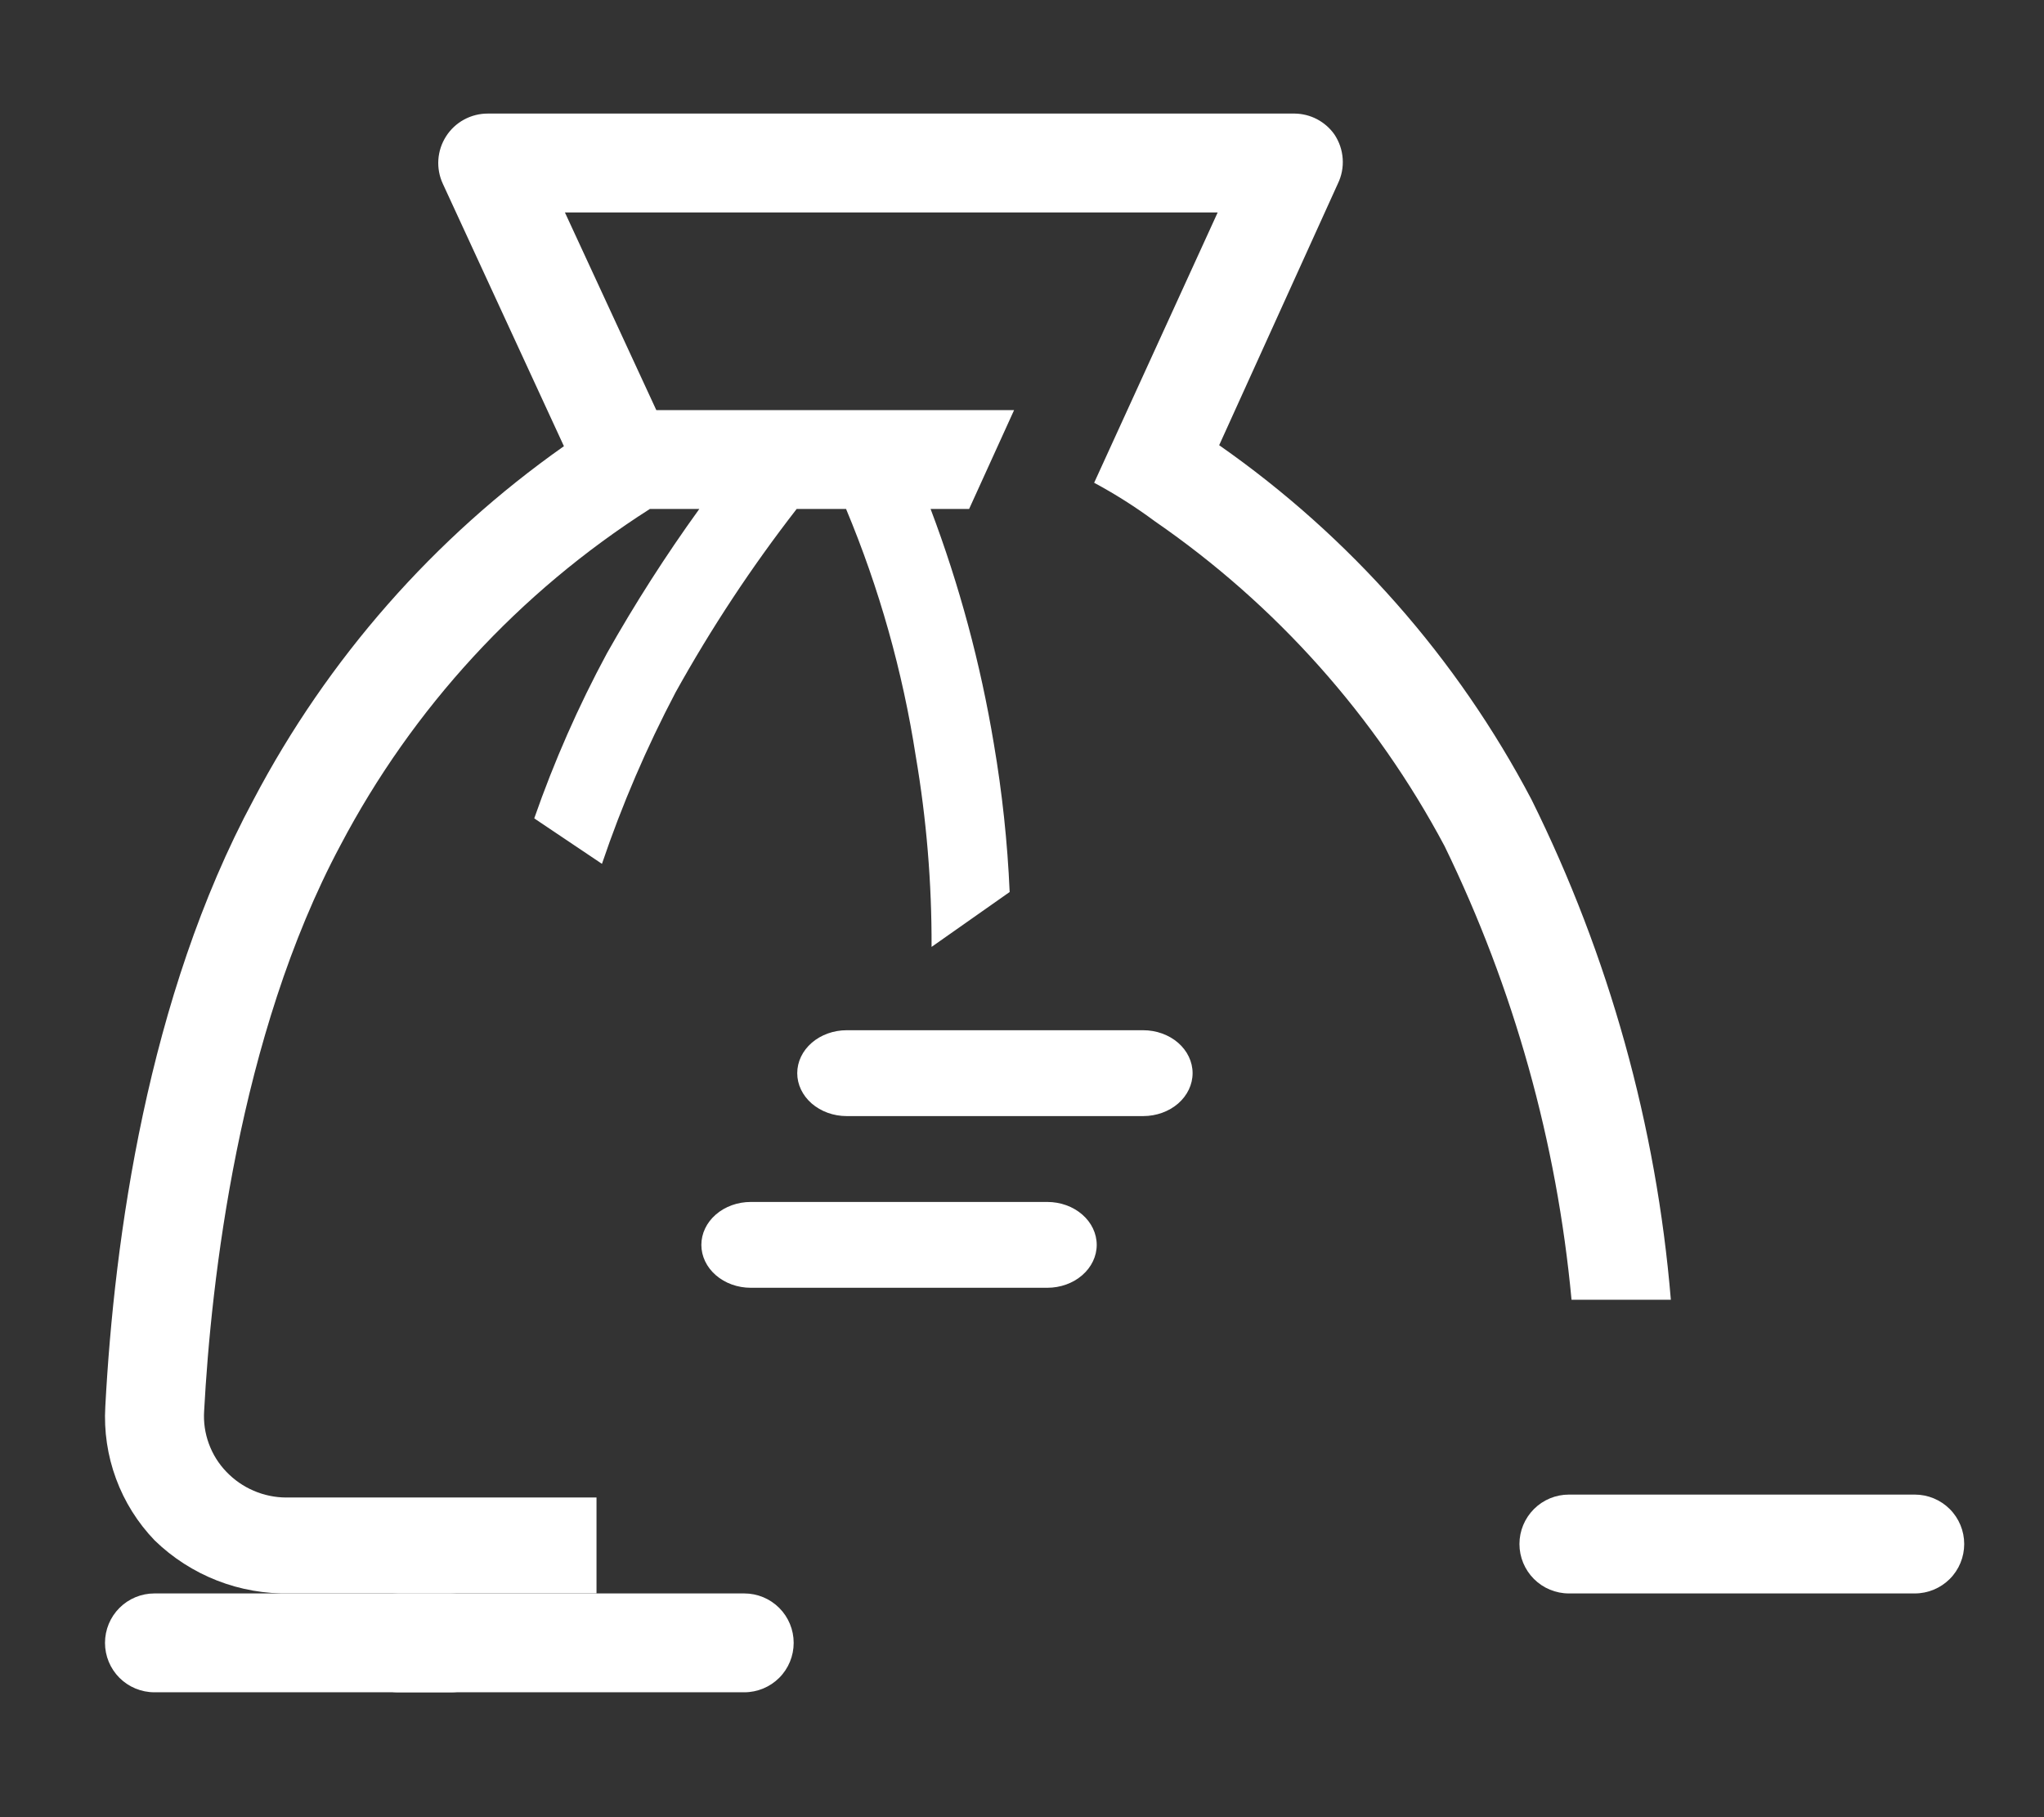 <svg width="54" height="48" viewBox="0 0 54 48" fill="none" xmlns="http://www.w3.org/2000/svg">
<rect x="0" y="0" width="54" height="48" fill="#333333" stroke="none"/>
<path d="M44.142 34.333C43.76 29.736 42.51 25.253 40.461 21.121C38.497 17.387 35.668 14.177 32.209 11.76L35.343 4.854C35.444 4.647 35.489 4.418 35.472 4.189C35.456 3.96 35.38 3.739 35.251 3.548C35.133 3.381 34.976 3.245 34.795 3.149C34.613 3.054 34.412 3.003 34.207 3H12.887C12.668 2.999 12.452 3.054 12.259 3.159C12.066 3.264 11.903 3.416 11.785 3.601C11.666 3.786 11.596 3.998 11.581 4.217C11.566 4.436 11.607 4.655 11.699 4.854L14.898 11.786C11.464 14.204 8.654 17.404 6.699 21.121C3.892 26.343 3.017 32.727 2.782 37.153C2.744 37.801 2.84 38.45 3.065 39.059C3.289 39.668 3.638 40.224 4.088 40.691C4.561 41.15 5.122 41.51 5.736 41.75C6.35 41.99 7.006 42.105 7.665 42.088H15.759V39.556H7.561C7.265 39.555 6.973 39.494 6.701 39.377C6.43 39.261 6.185 39.09 5.981 38.877C5.776 38.665 5.619 38.412 5.518 38.136C5.416 37.859 5.374 37.565 5.393 37.271C5.576 33.863 6.294 27.375 8.997 22.322C10.902 18.702 13.719 15.642 17.169 13.444H18.475C17.591 14.669 16.776 15.941 16.034 17.257C15.279 18.657 14.638 20.115 14.114 21.617L15.903 22.818C16.431 21.259 17.082 19.745 17.848 18.288C18.789 16.594 19.858 14.975 21.047 13.444H22.352C23.228 15.538 23.846 17.73 24.193 19.972C24.477 21.637 24.617 23.323 24.611 25.012L26.674 23.562C26.617 22.25 26.477 20.941 26.256 19.646C25.904 17.529 25.345 15.452 24.585 13.444H25.603L26.791 10.833H17.339L14.924 5.611H32.17L28.906 12.752C29.466 13.053 30.002 13.393 30.512 13.771C33.712 15.977 36.336 18.918 38.163 22.348C39.994 26.109 41.13 30.169 41.518 34.333H44.142Z" fill="white"/>
<path d="M50.587 39.479H41.448C41.101 39.479 40.769 39.616 40.525 39.861C40.28 40.106 40.142 40.438 40.142 40.784C40.142 41.131 40.28 41.463 40.525 41.708C40.769 41.952 41.101 42.09 41.448 42.09H50.587C50.933 42.09 51.265 41.952 51.51 41.708C51.755 41.463 51.892 41.131 51.892 40.784C51.892 40.438 51.755 40.106 51.51 39.861C51.265 39.616 50.933 39.479 50.587 39.479Z" fill="white"/>
<path d="M11.913 42.09H4.079C3.733 42.09 3.401 42.227 3.156 42.472C2.911 42.717 2.774 43.049 2.774 43.395C2.774 43.742 2.911 44.074 3.156 44.319C3.401 44.563 3.733 44.701 4.079 44.701H11.913C12.259 44.701 12.591 44.563 12.836 44.319C13.081 44.074 13.218 43.742 13.218 43.395C13.218 43.049 13.081 42.717 12.836 42.472C12.591 42.227 12.259 42.09 11.913 42.09Z" fill="white"/>
<path d="M19.663 42.09H10.524C10.178 42.09 9.845 42.227 9.601 42.472C9.356 42.717 9.218 43.049 9.218 43.395C9.218 43.742 9.356 44.074 9.601 44.319C9.845 44.563 10.178 44.701 10.524 44.701H19.663C20.009 44.701 20.341 44.563 20.586 44.319C20.831 44.074 20.968 43.742 20.968 43.395C20.968 43.049 20.831 42.717 20.586 42.472C20.341 42.227 20.009 42.09 19.663 42.09Z" fill="white"/>
<path d="M28.974 32.883C28.974 32.582 28.836 32.293 28.591 32.081C28.346 31.868 28.014 31.749 27.668 31.749H19.835C19.489 31.749 19.157 31.868 18.912 32.081C18.667 32.293 18.529 32.582 18.529 32.883C18.529 33.183 18.667 33.472 18.912 33.684C19.157 33.897 19.489 34.016 19.835 34.016H27.668C28.014 34.016 28.346 33.897 28.591 33.684C28.836 33.472 28.974 33.183 28.974 32.883Z" fill="white"/>
<path d="M30.201 27.213H22.368C22.022 27.213 21.69 27.333 21.445 27.545C21.2 27.758 21.062 28.046 21.062 28.347C21.062 28.648 21.2 28.936 21.445 29.149C21.69 29.361 22.022 29.481 22.368 29.481H30.201C30.548 29.481 30.88 29.361 31.125 29.149C31.369 28.936 31.507 28.648 31.507 28.347C31.507 28.046 31.369 27.758 31.125 27.545C30.88 27.333 30.548 27.213 30.201 27.213Z" fill="white"/>
</svg>
